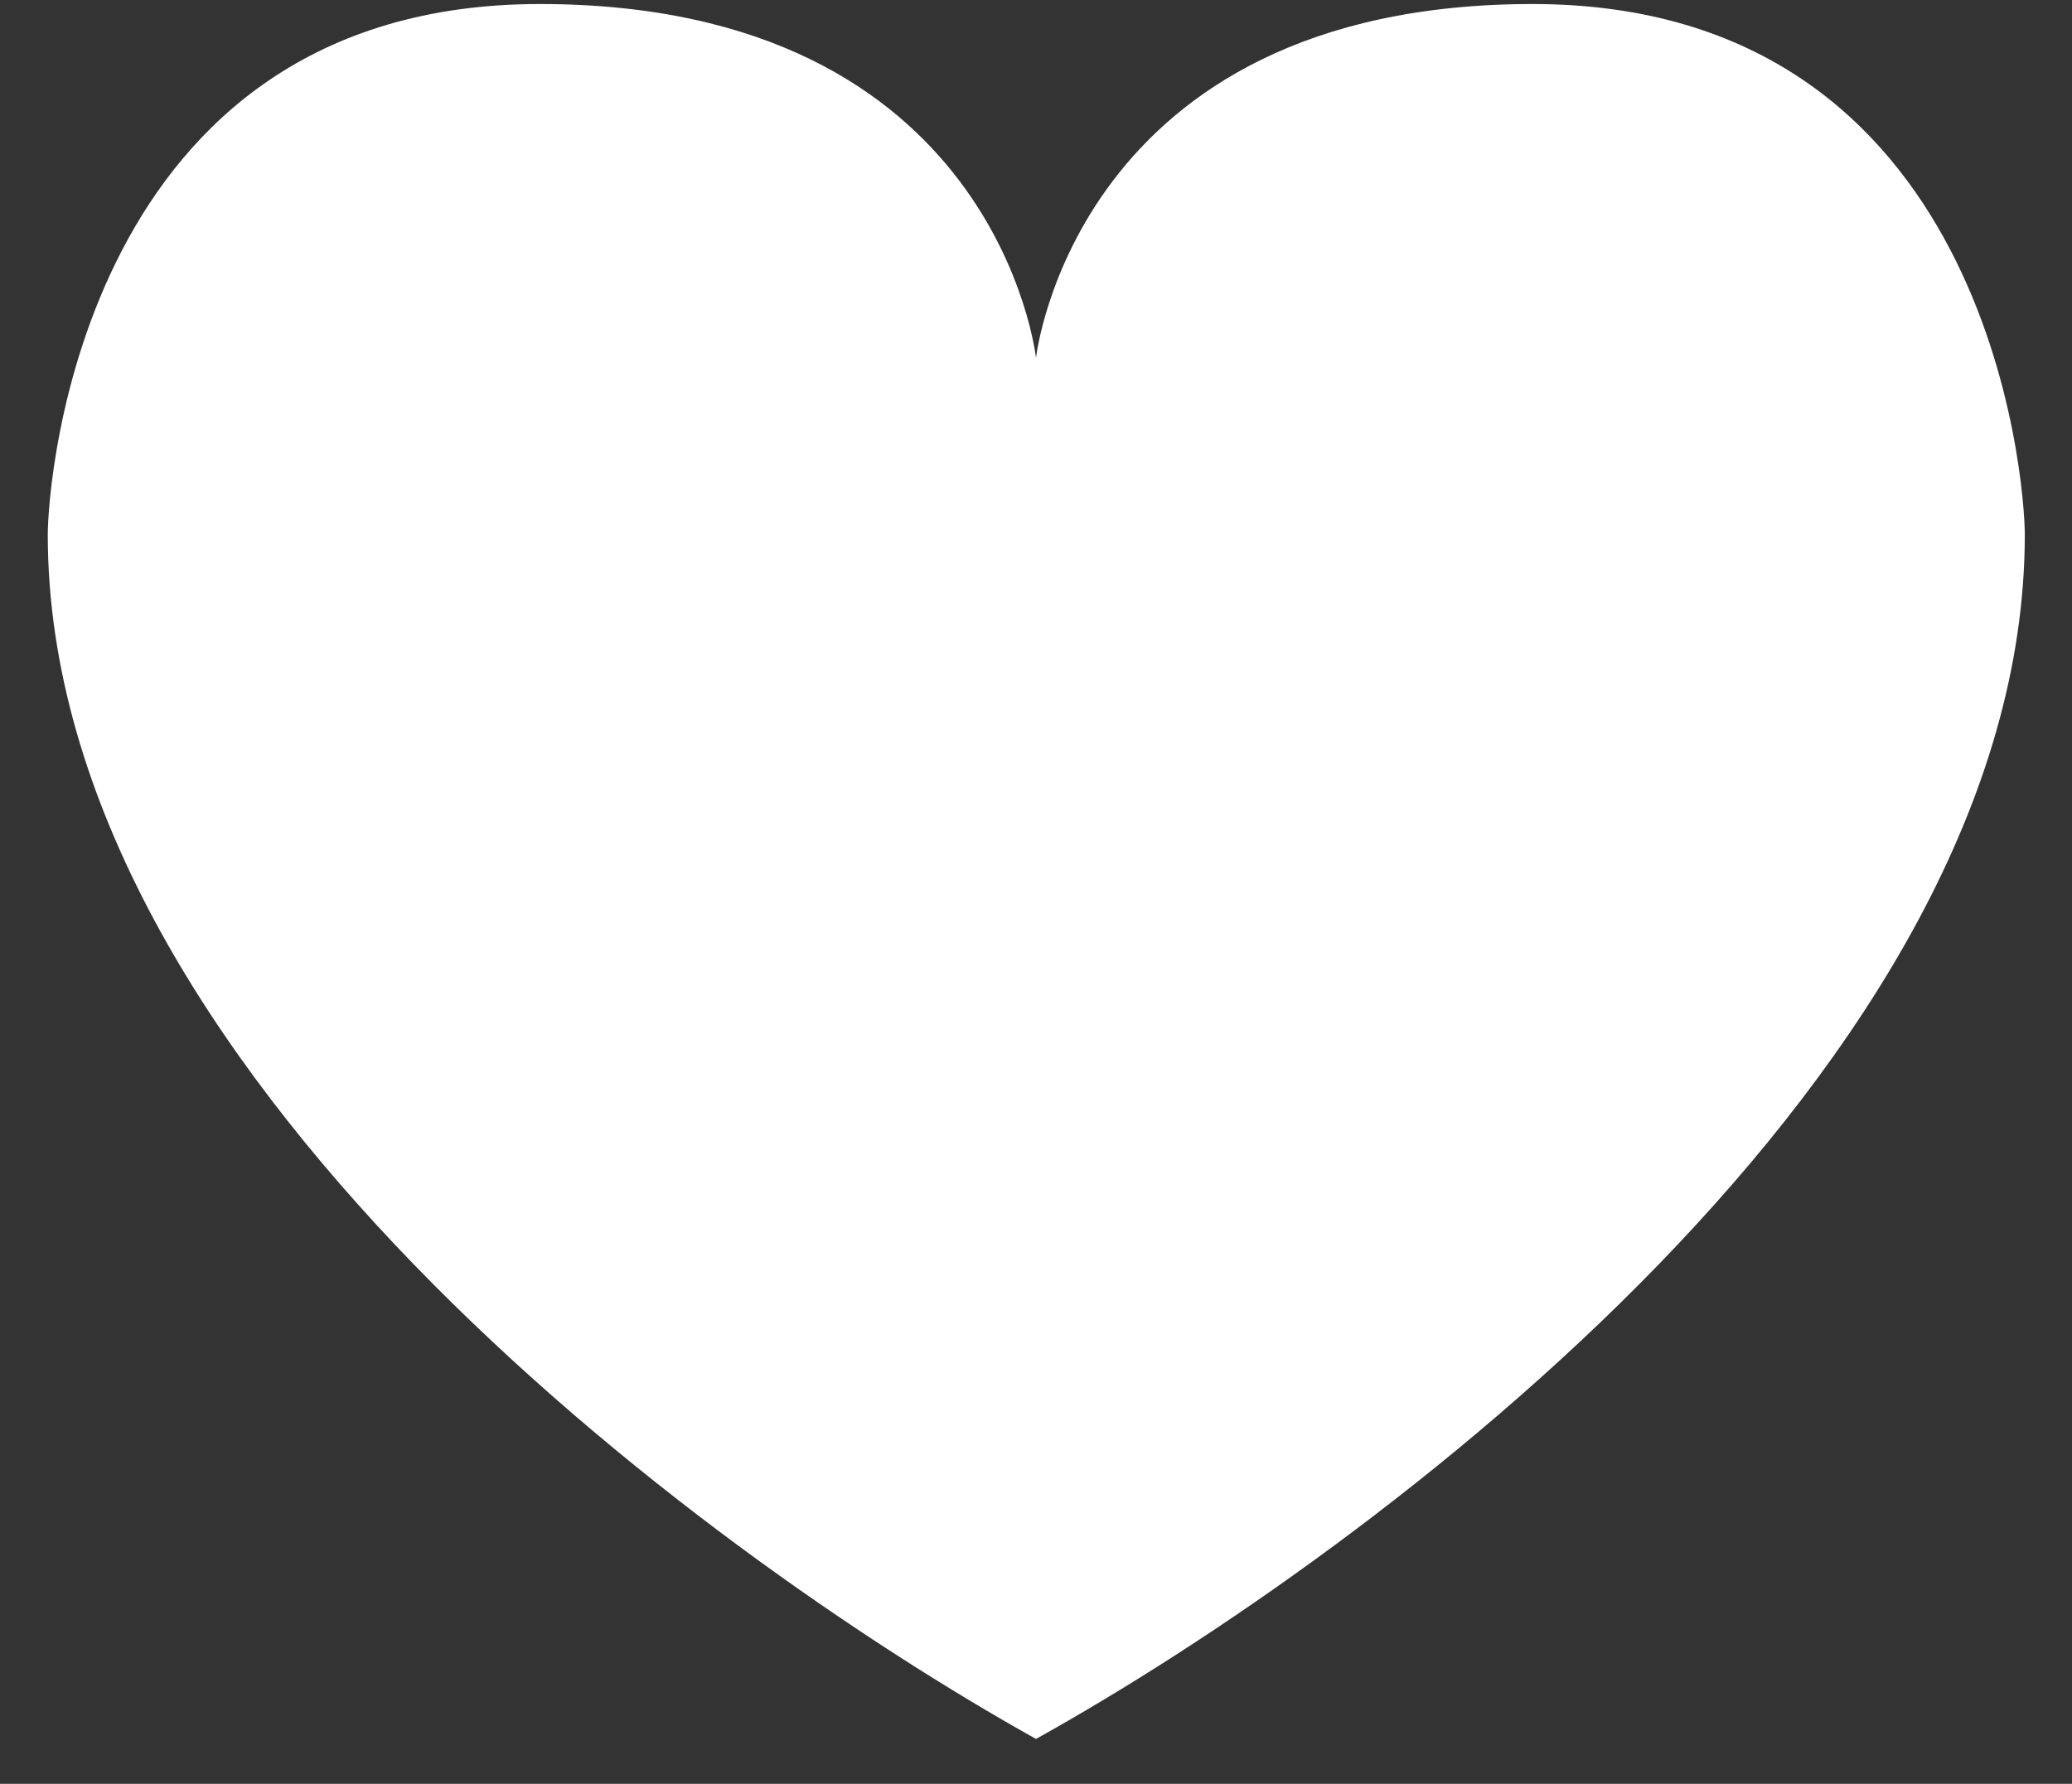 <svg width="36" height="31" xmlns="http://www.w3.org/2000/svg">
  <rect width="100%" height="100%" fill="#333333" stroke="none"/>
  <path d="M35.18 9.29c0-.9-.6-9.22-8.55-9.22C18.68.07 18 6.22 18 6.22S17.33.07 9.38.07C1.43.07.83 8.39.83 9.29c0 9.23 11.25 17.63 17.17 20.93 5.93-3.3 17.18-11.7 17.18-20.93" fill="#FFF" fill-rule="evenodd"/>
</svg>
